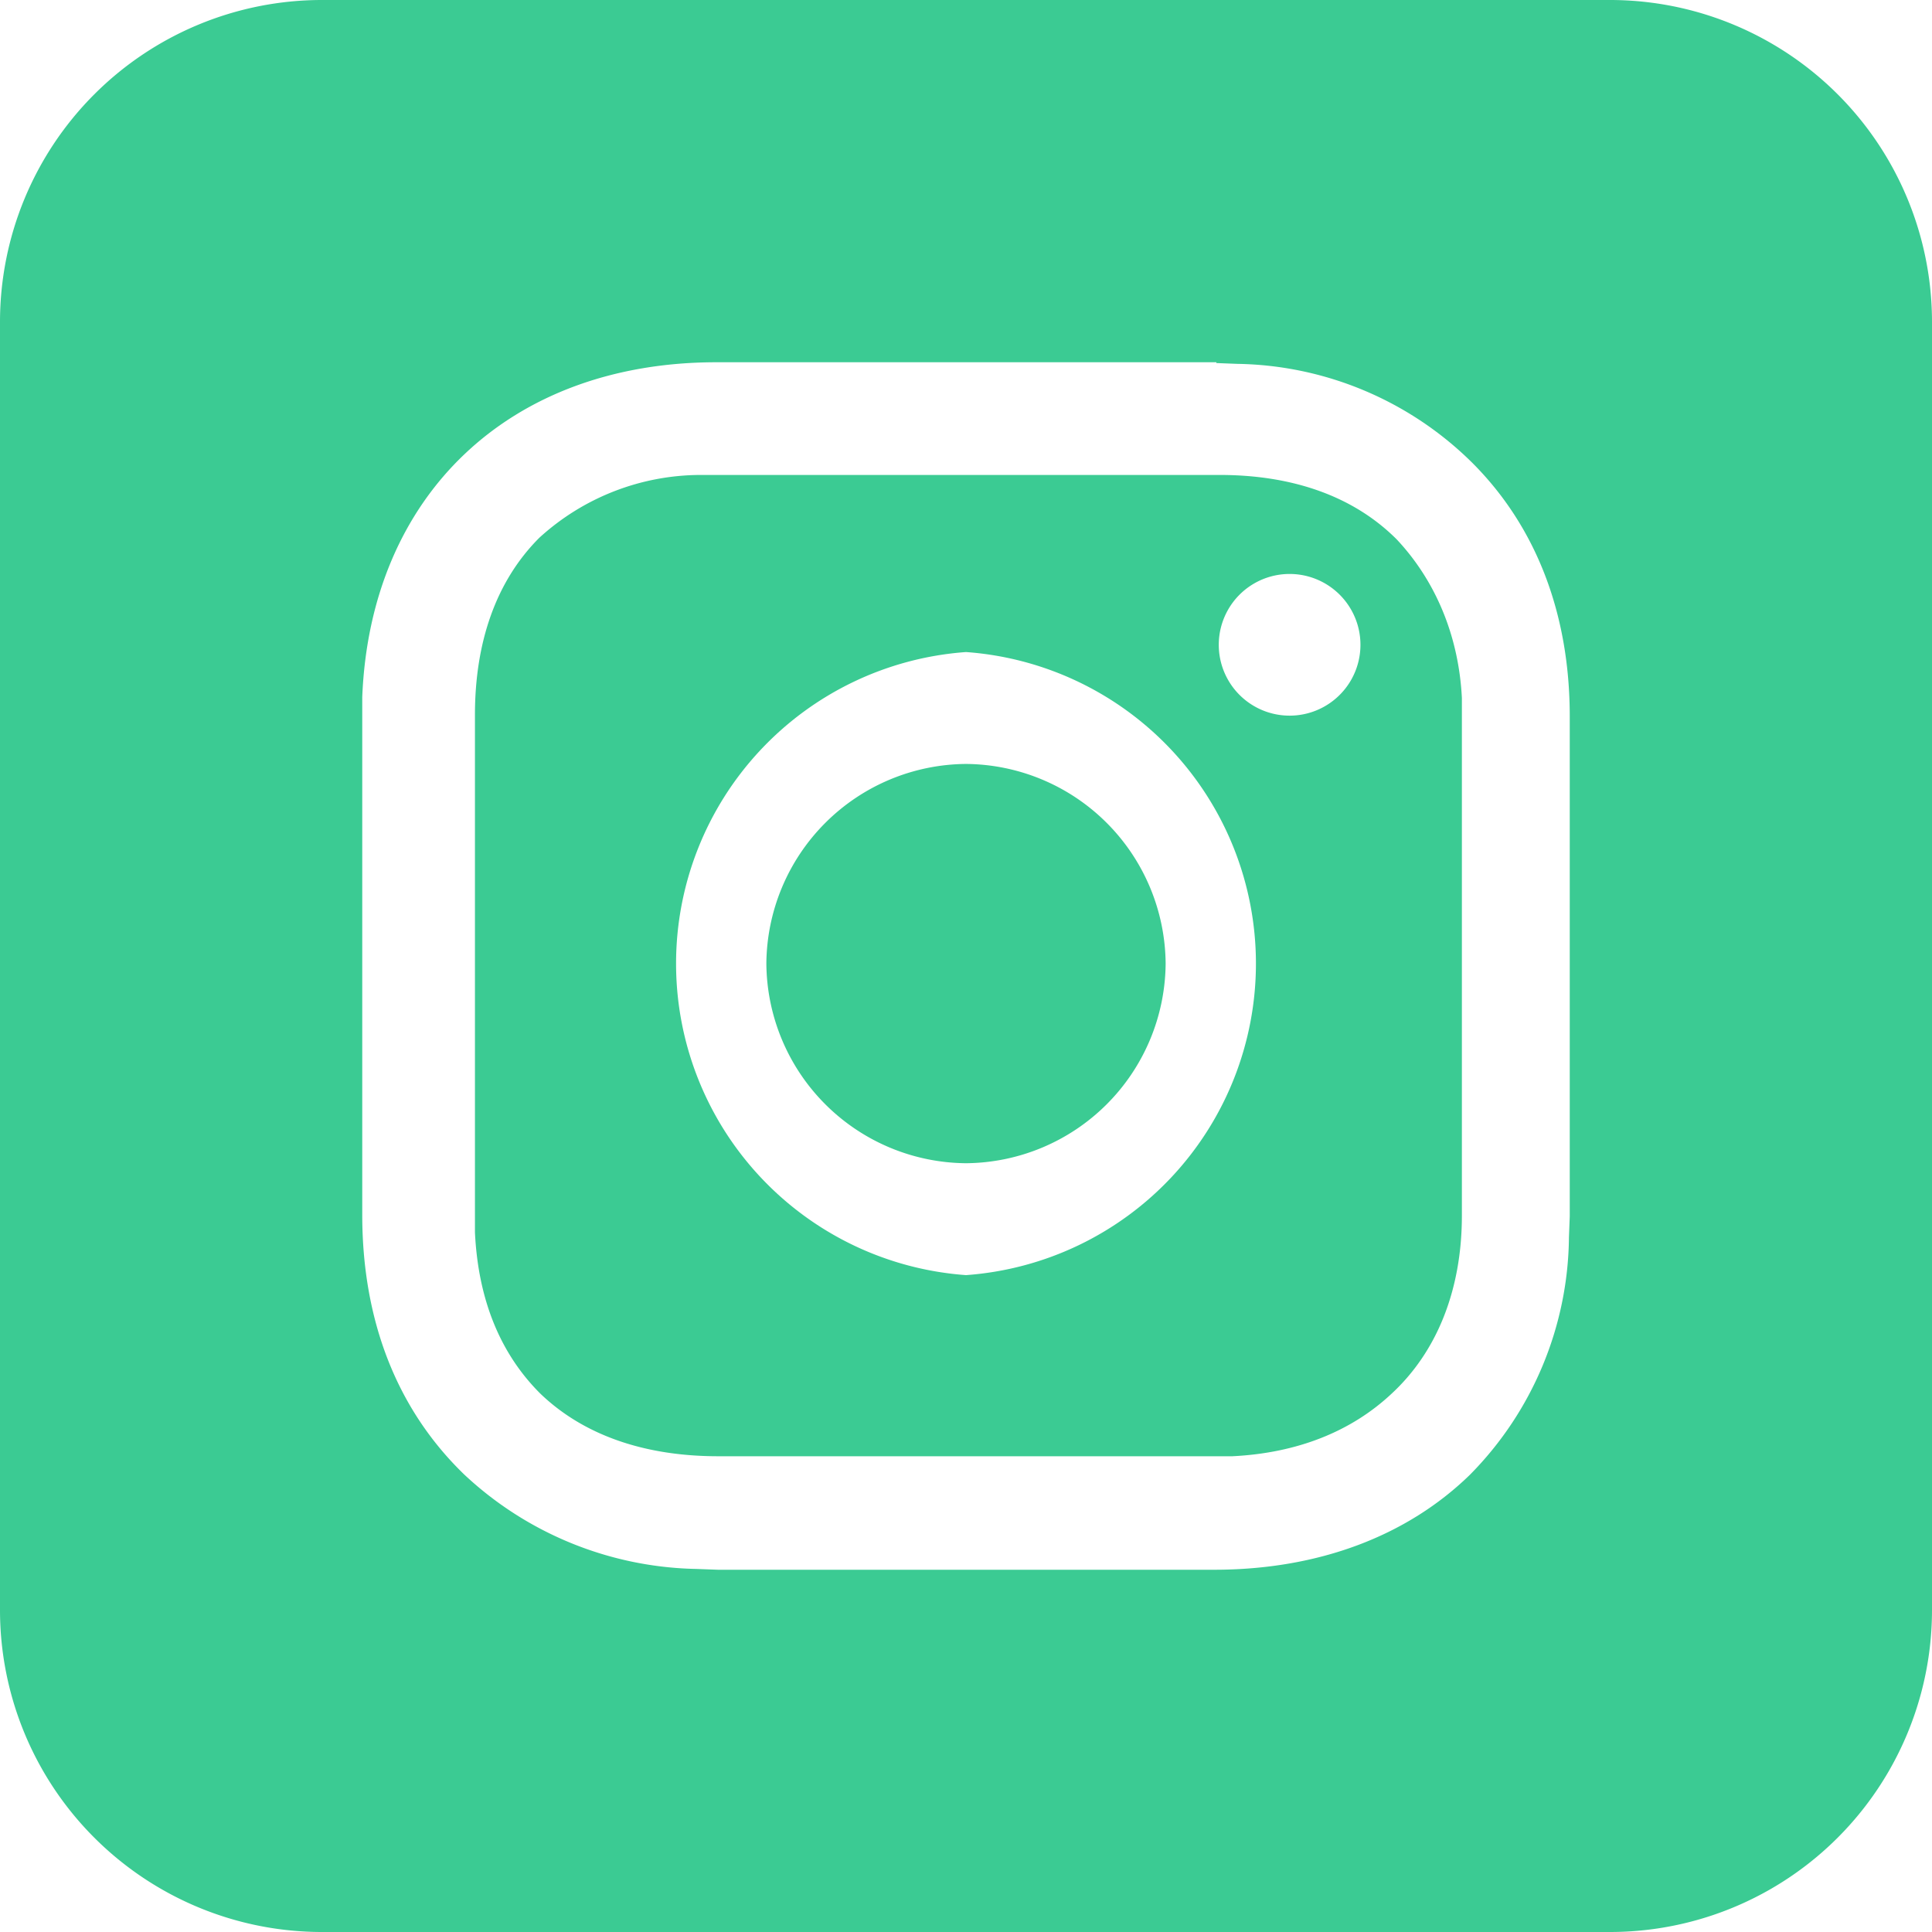 <svg xmlns="http://www.w3.org/2000/svg" width="32" height="32" viewBox="0 0 24 24" fill="#3bcb93"><path d="M20 0a4 4 0 0 1 4 4v16a4 4 0 0 1-4 4H4a4 4 0 0 1-4-4V4a4 4 0 0 1 4-4h16zm-4.89 4.5H8.9C6.33 4.5 4.6 6.15 4.5 8.66V15.09c0 1.3.42 2.41 1.27 3.23a4.34 4.34 0 0 0 2.88 1.17l.27.01h6.16c1.3 0 2.4-.42 3.18-1.18a4.25 4.25 0 0 0 1.23-2.95l.01-.26V8.9c0-1.28-.42-2.36-1.21-3.15a4.24 4.24 0 0 0-2.92-1.23l-.26-.01zm-6.2 1.4h6.24c.9 0 1.66.26 2.2.8.47.5.77 1.18.81 1.97V15.1c0 .94-.32 1.7-.87 2.21-.5.47-1.17.74-1.98.78H8.92c-.91 0-1.67-.26-2.21-.78-.5-.5-.77-1.17-.81-2V8.88c0-.9.26-1.66.8-2.2a2.98 2.98 0 0 1 2-.78h6.45-6.23zM12 8.1a3.88 3.88 0 0 0 0 7.74 3.88 3.88 0 0 0 0-7.74zm0 1.39a2.5 2.5 0 0 1 2.48 2.48A2.5 2.5 0 0 1 12 14.45a2.5 2.5 0 0 1-2.48-2.48A2.5 2.5 0 0 1 12 9.49zm4.02-2.36a.88.88 0 1 0 0 1.76.88.88 0 0 0 0-1.76z"/></svg>